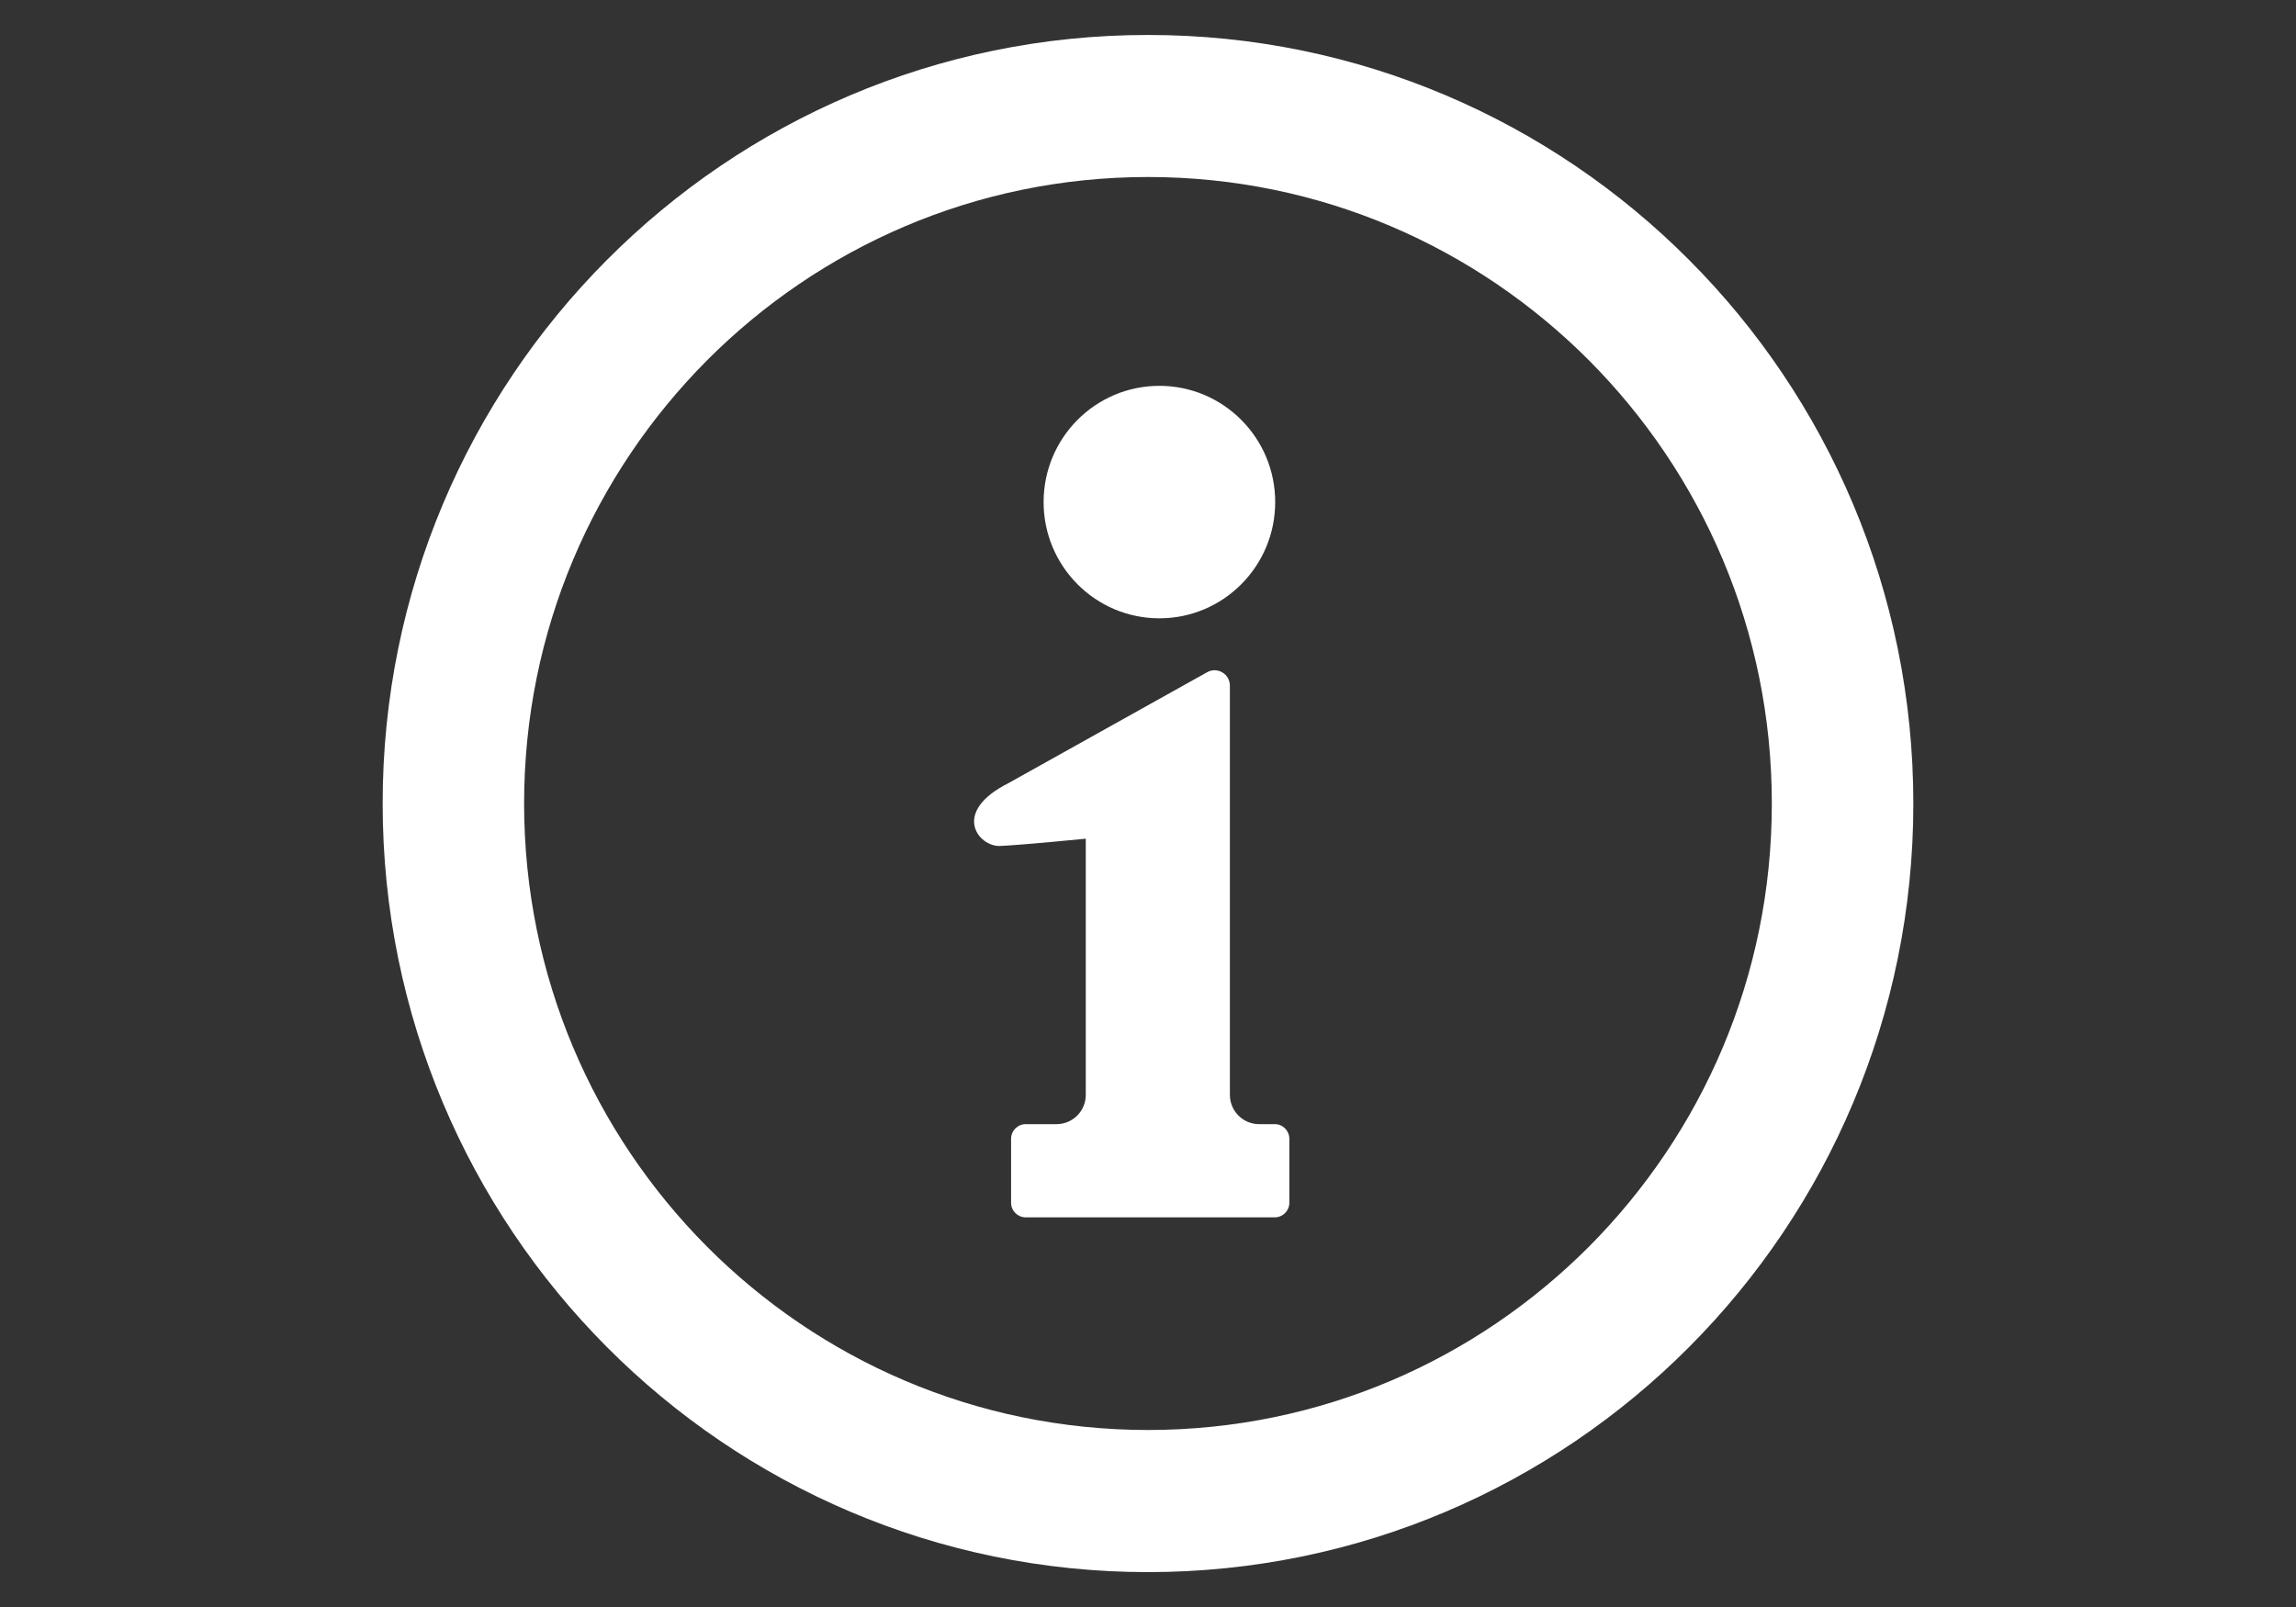 <svg width="30" height="21" viewBox="0 0 30 21" fill="none" xmlns="http://www.w3.org/2000/svg">
<rect x="0" y="0" width="30" height="21" fill="#333333" stroke="none"/>
<path d="M22.071 3.398C20.264 1.582 17.759 0.456 15 0.457C12.241 0.456 9.736 1.582 7.929 3.398C6.121 5.212 4.999 7.729 5 10.5C4.999 13.27 6.121 15.787 7.929 17.602C9.736 19.418 12.241 20.544 15 20.544C17.759 20.544 20.264 19.418 22.071 17.602C23.88 15.787 25.001 13.27 25 10.5C25 7.729 23.88 5.212 22.071 3.398ZM20.764 16.289C19.285 17.772 17.254 18.686 15 18.687C12.746 18.686 10.714 17.772 9.236 16.289C7.76 14.804 6.849 12.764 6.848 10.5C6.849 8.236 7.76 6.196 9.236 4.711C10.714 3.228 12.746 2.314 15 2.313C17.254 2.314 19.285 3.228 20.764 4.711C22.24 6.196 23.151 8.236 23.151 10.5C23.151 12.764 22.24 14.804 20.764 16.289Z" fill="white"/>
<path d="M15.149 8.08C15.984 8.08 16.662 7.4 16.662 6.561C16.662 5.722 15.984 5.042 15.149 5.042C14.313 5.042 13.636 5.722 13.636 6.561C13.636 7.4 14.313 8.08 15.149 8.08Z" fill="white"/>
<path d="M16.657 14.69H16.451C16.241 14.69 16.07 14.519 16.07 14.308V8.96C16.07 8.889 16.033 8.824 15.973 8.788C15.914 8.751 15.839 8.749 15.777 8.782L13.178 10.233C12.422 10.613 12.785 11.066 13.066 11.055C13.348 11.043 14.187 10.96 14.187 10.96V14.308C14.187 14.519 14.016 14.69 13.805 14.69H13.402C13.296 14.69 13.211 14.777 13.211 14.882V15.717C13.211 15.822 13.296 15.908 13.402 15.908H16.657C16.762 15.908 16.847 15.822 16.847 15.717V14.882C16.847 14.776 16.762 14.69 16.657 14.69Z" fill="white"/>
</svg>
